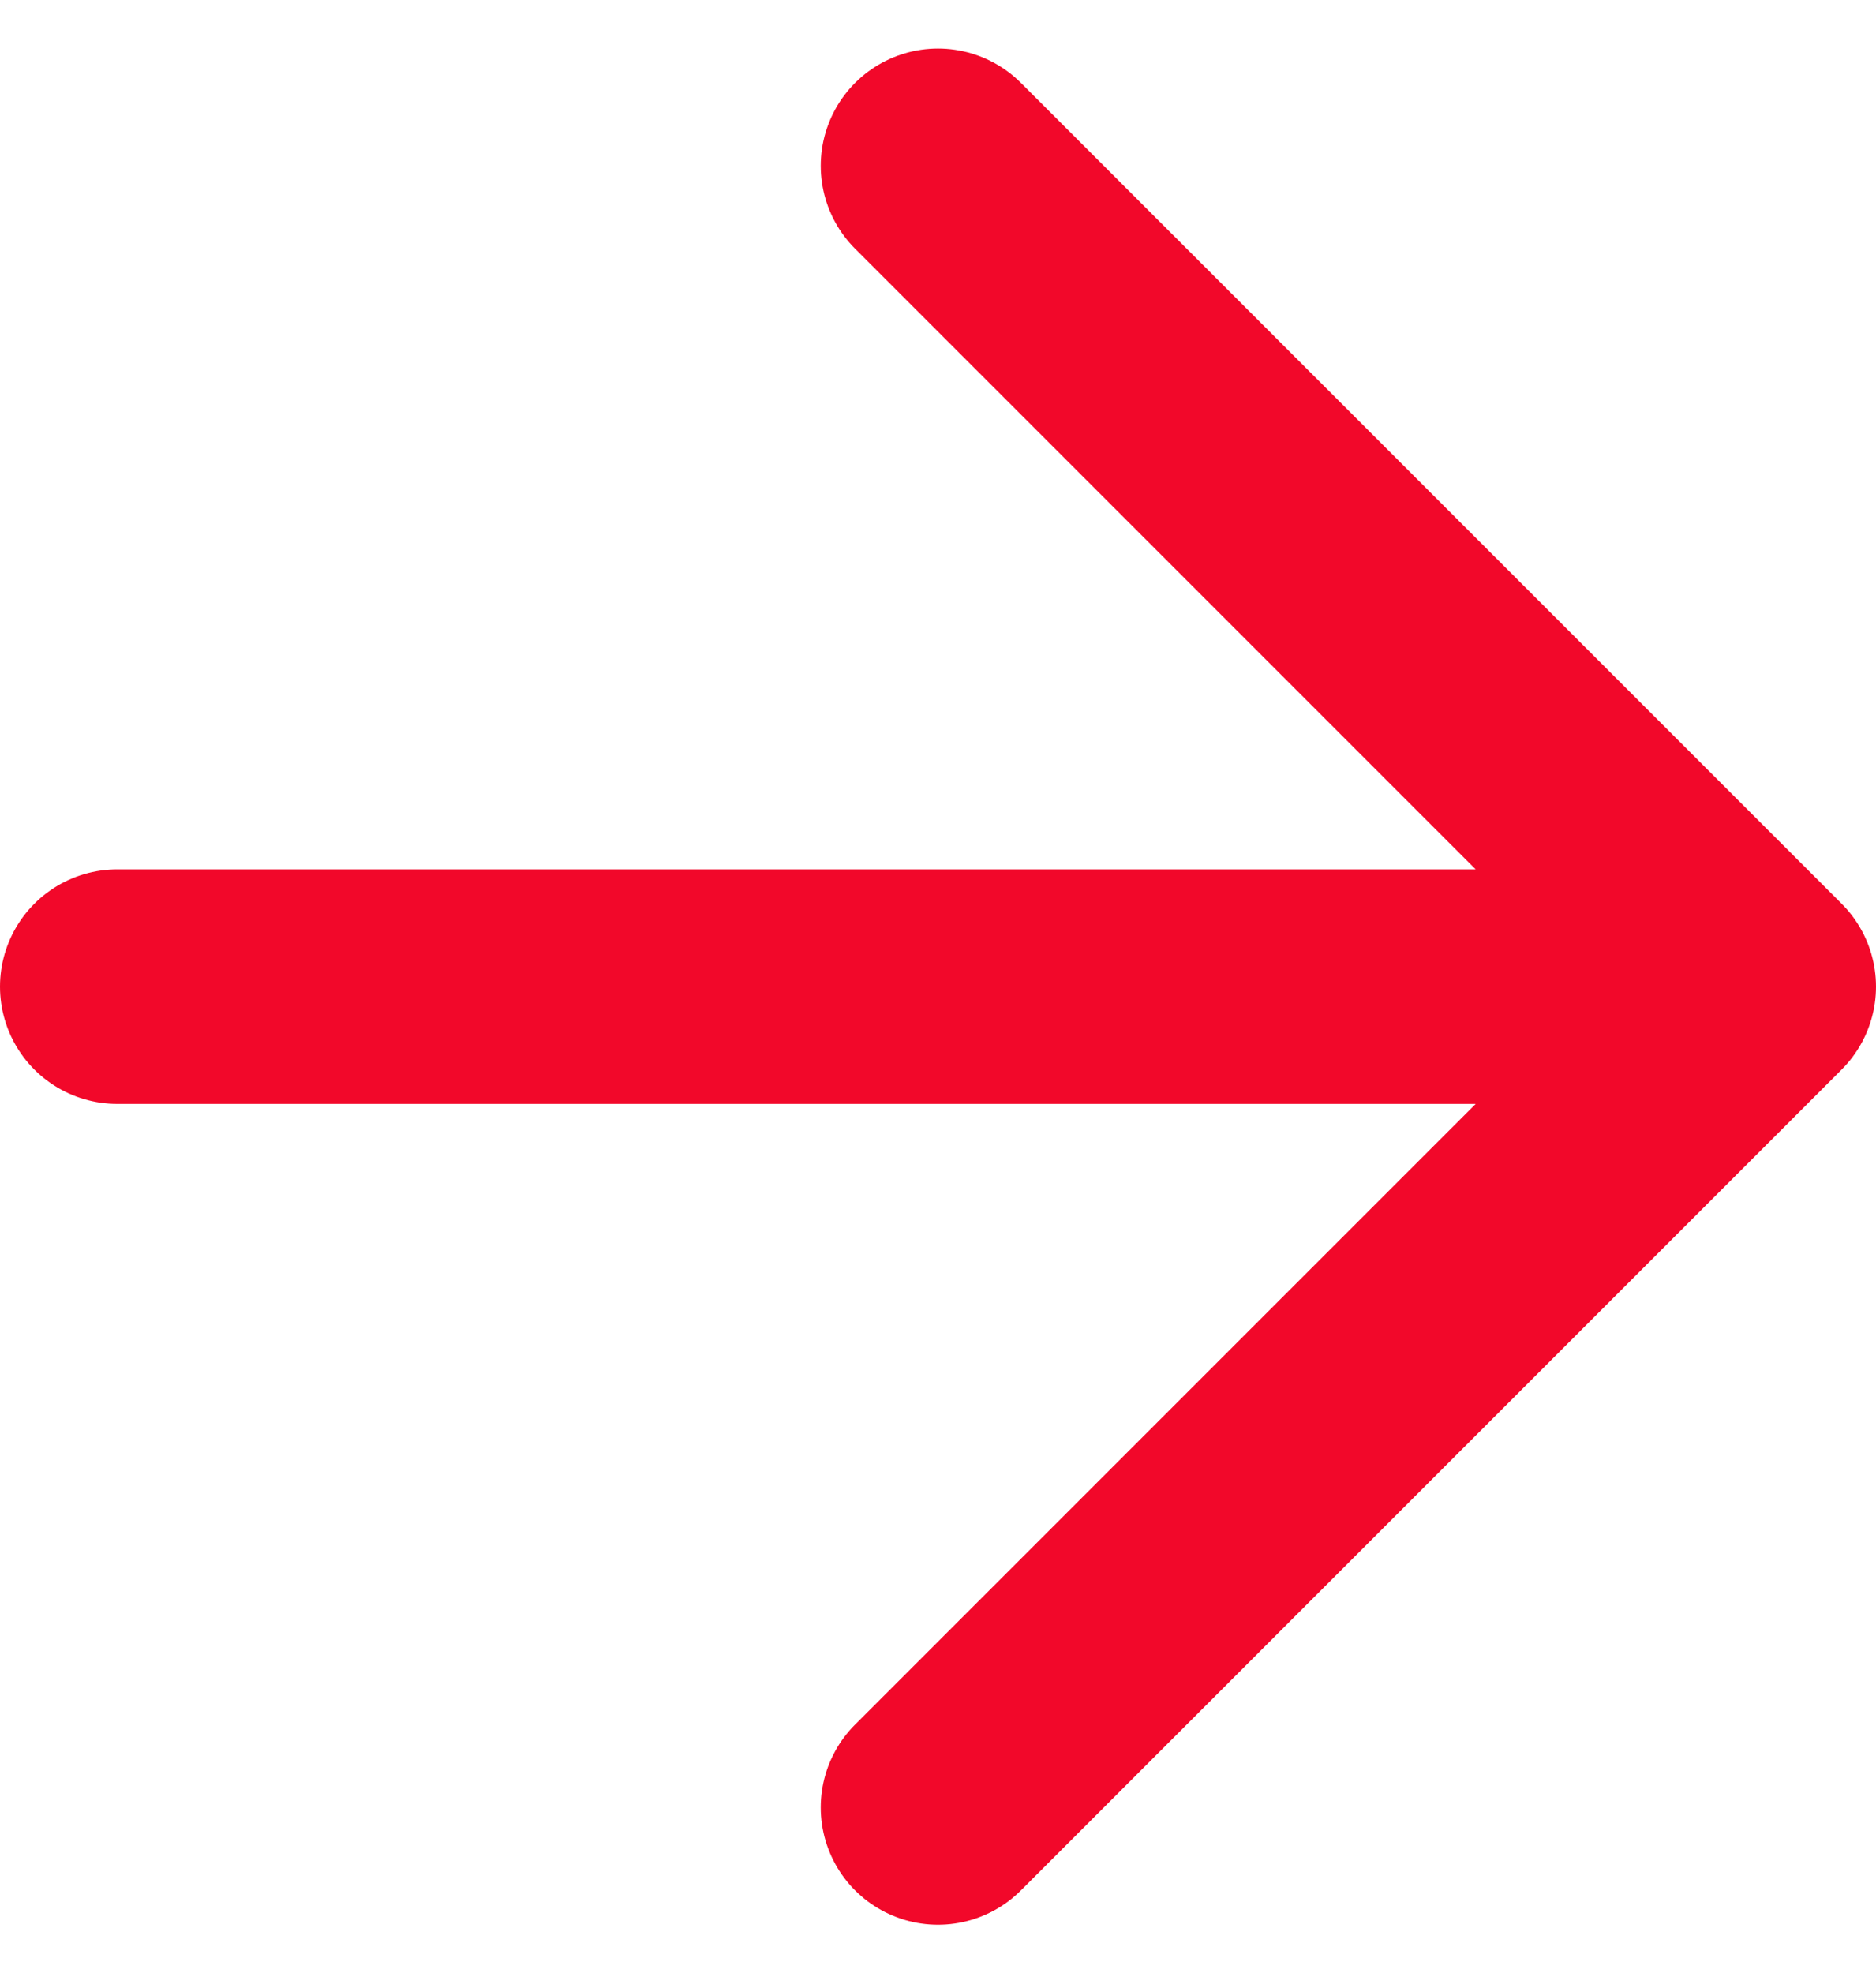 <svg xmlns="http://www.w3.org/2000/svg" width="16" height="16.828" viewBox="0 0 16 16.828">
  <g id="arrow-right" transform="translate(1 1.414)">
    <path id="arrow-right-2" data-name="arrow-right" d="M5,12H18M12,5l7,7-7,7" transform="translate(-5 -5)" fill="none" stroke="#f2082a" stroke-linecap="round" stroke-linejoin="round" stroke-width="2"/>
  </g>
</svg>
